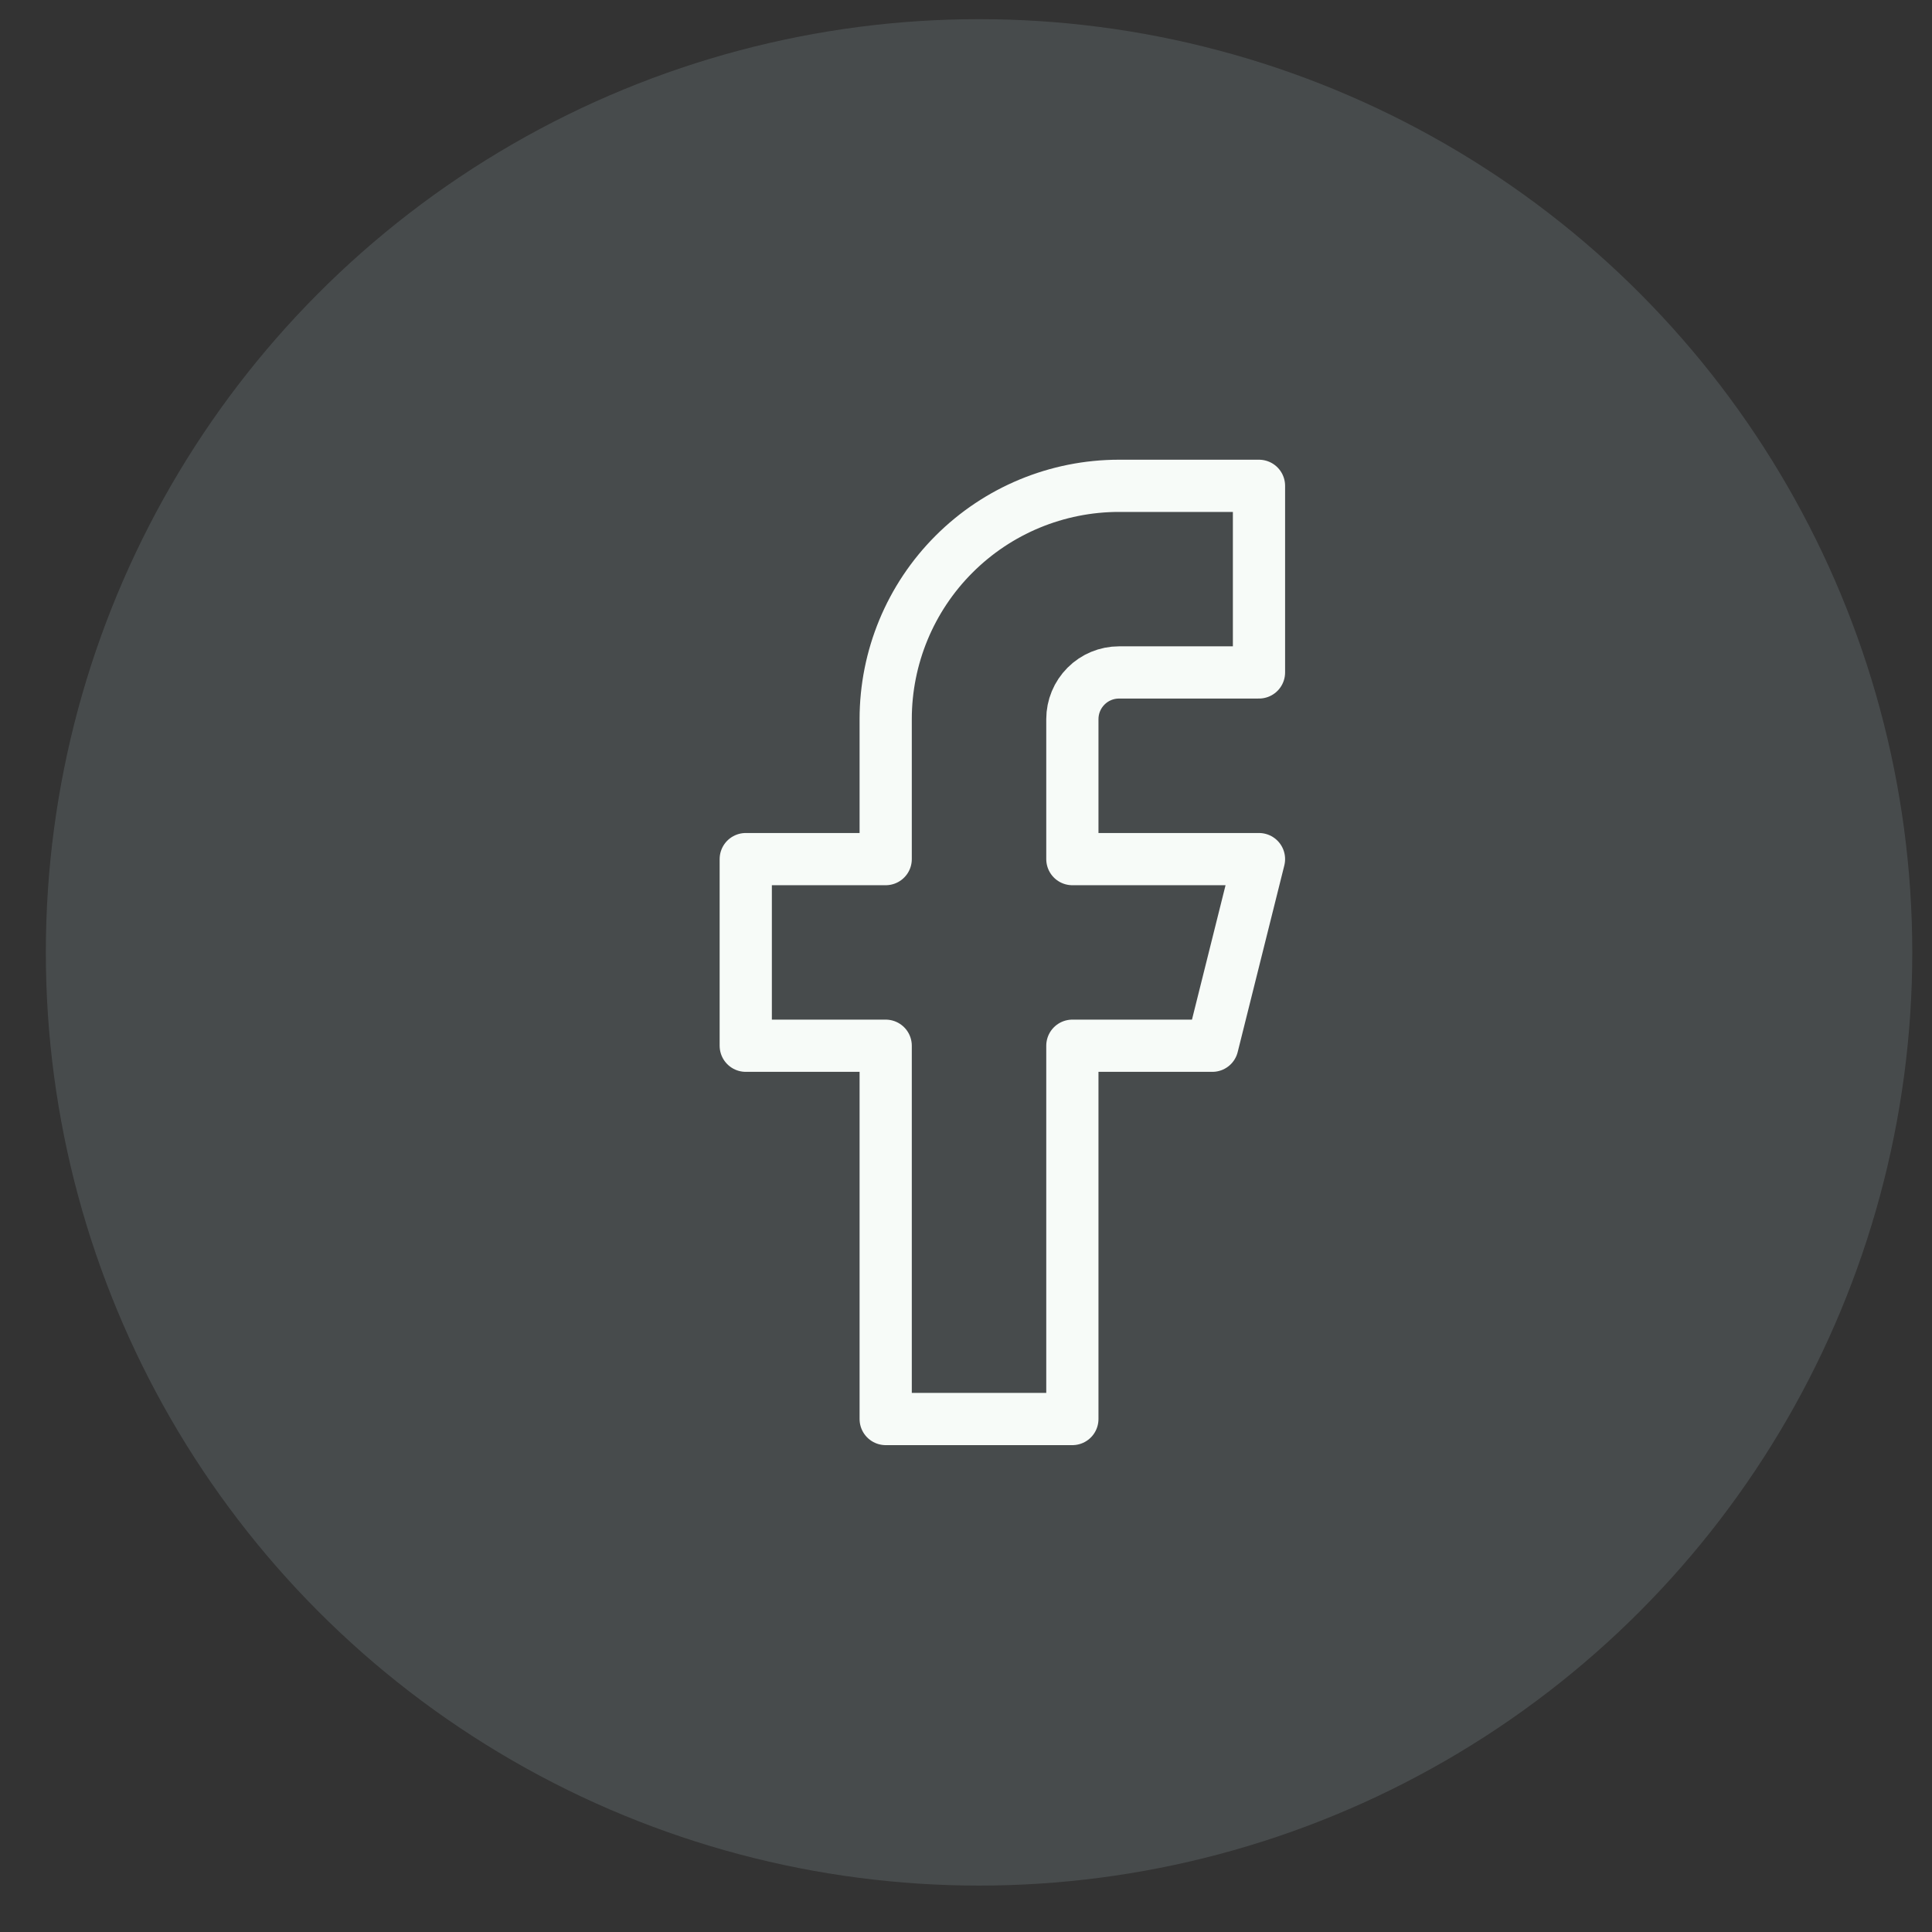 <svg width="37" height="37" viewBox="0 0 37 37" fill="none" xmlns="http://www.w3.org/2000/svg">
<rect x="0" y="0" width="37" height="37" fill="#333333" stroke="none"/>
<circle cx="18.75" cy="18.239" r="17.872" fill="#C0DBE1" fill-opacity="0.15"/>
<path d="M24.111 9.304H21.43C20.245 9.304 19.109 9.775 18.271 10.613C17.433 11.45 16.962 12.587 16.962 13.772V16.453H14.282V20.027H16.962V27.176H20.537V20.027H23.218L24.111 16.453H20.537V13.772C20.537 13.535 20.631 13.308 20.799 13.14C20.966 12.972 21.193 12.878 21.43 12.878H24.111V9.304Z" stroke="#F7FBF8" stroke-linecap="round" stroke-linejoin="round"/>
</svg>
